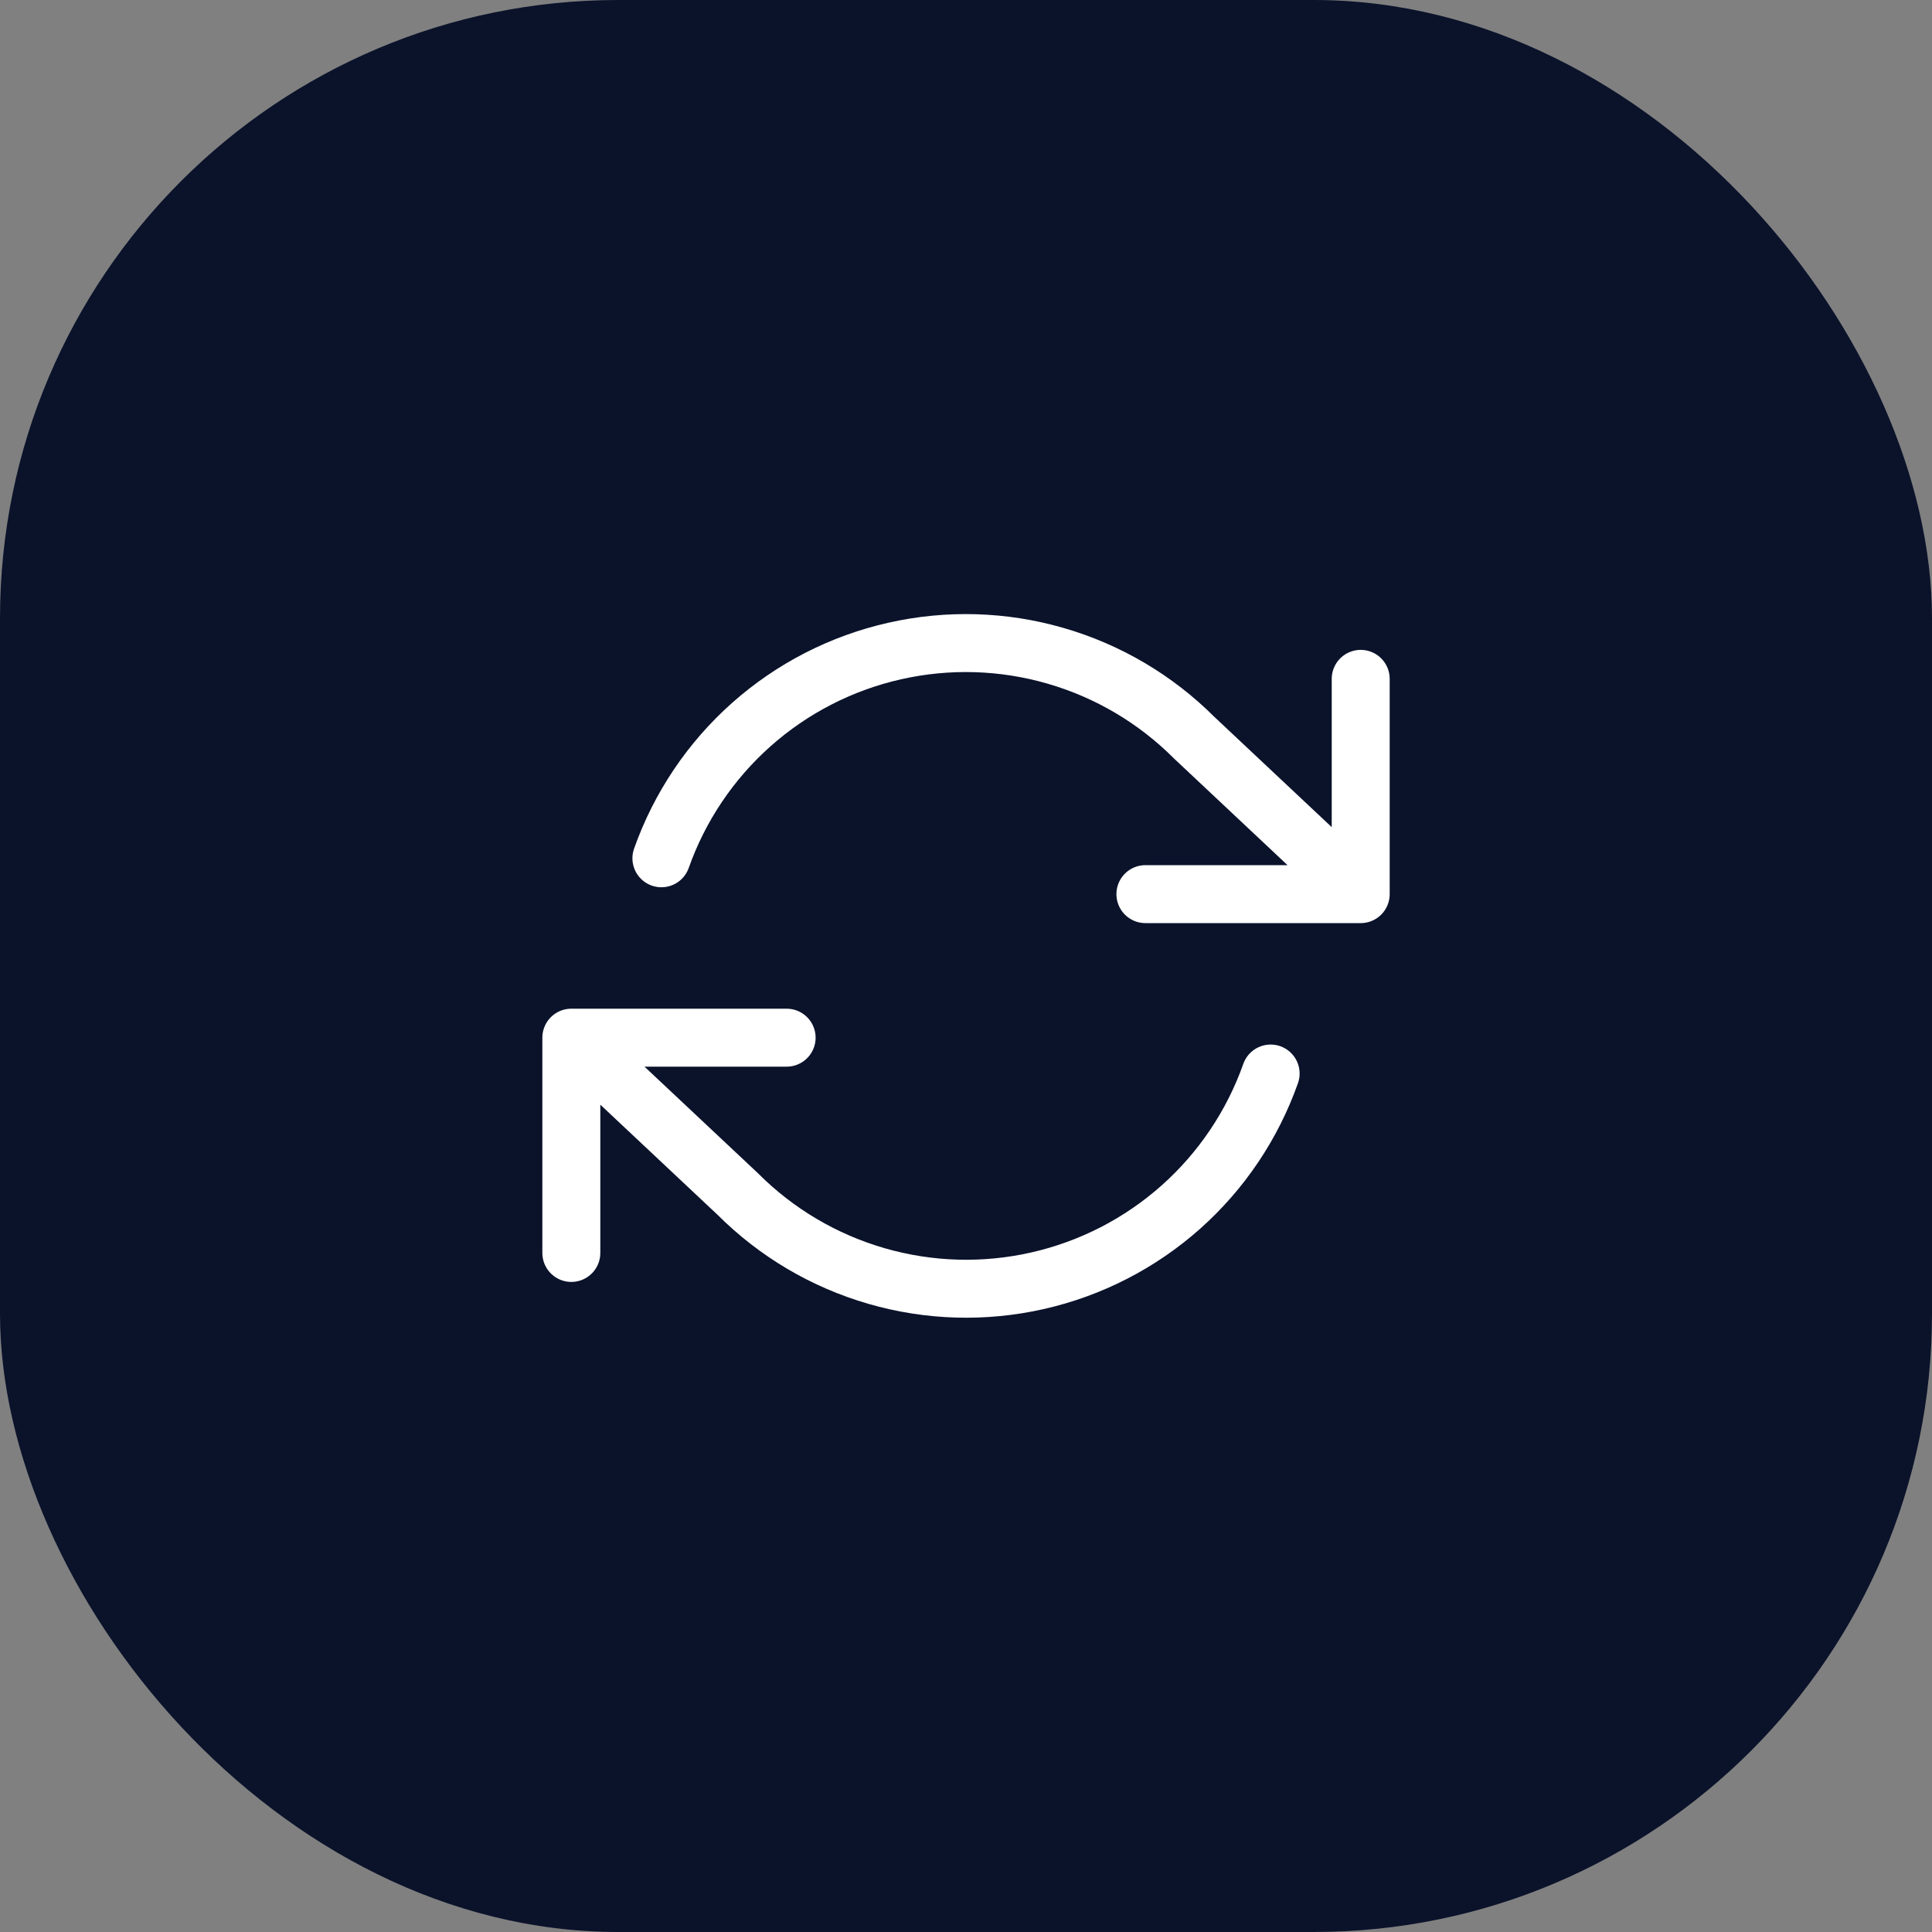 <?xml version="1.0" encoding="UTF-8"?>
<svg xmlns="http://www.w3.org/2000/svg" width="50" height="50" viewBox="0 0 50 50" fill="none">
  <rect x="0" y="0" width="50" height="50" fill="#808080" stroke="none"/>
  <rect width="50" height="50" rx="16" fill="#0B132B"></rect>
  <path d="M35.215 17.569V23.14M35.215 23.14H29.643M35.215 23.14L30.906 19.092C29.908 18.093 28.674 17.364 27.317 16.972C25.961 16.579 24.528 16.537 23.151 16.849C21.774 17.16 20.498 17.815 19.443 18.753C18.388 19.691 17.588 20.881 17.117 22.212M14.786 32.426V26.855M14.786 26.855H20.358M14.786 26.855L19.095 30.903C20.093 31.902 21.327 32.631 22.683 33.023C24.04 33.416 25.473 33.458 26.85 33.146C28.227 32.835 29.502 32.18 30.558 31.242C31.613 30.304 32.413 29.114 32.884 27.783" stroke="white" stroke-width="1.5" stroke-linecap="round" stroke-linejoin="round"></path>
</svg>
